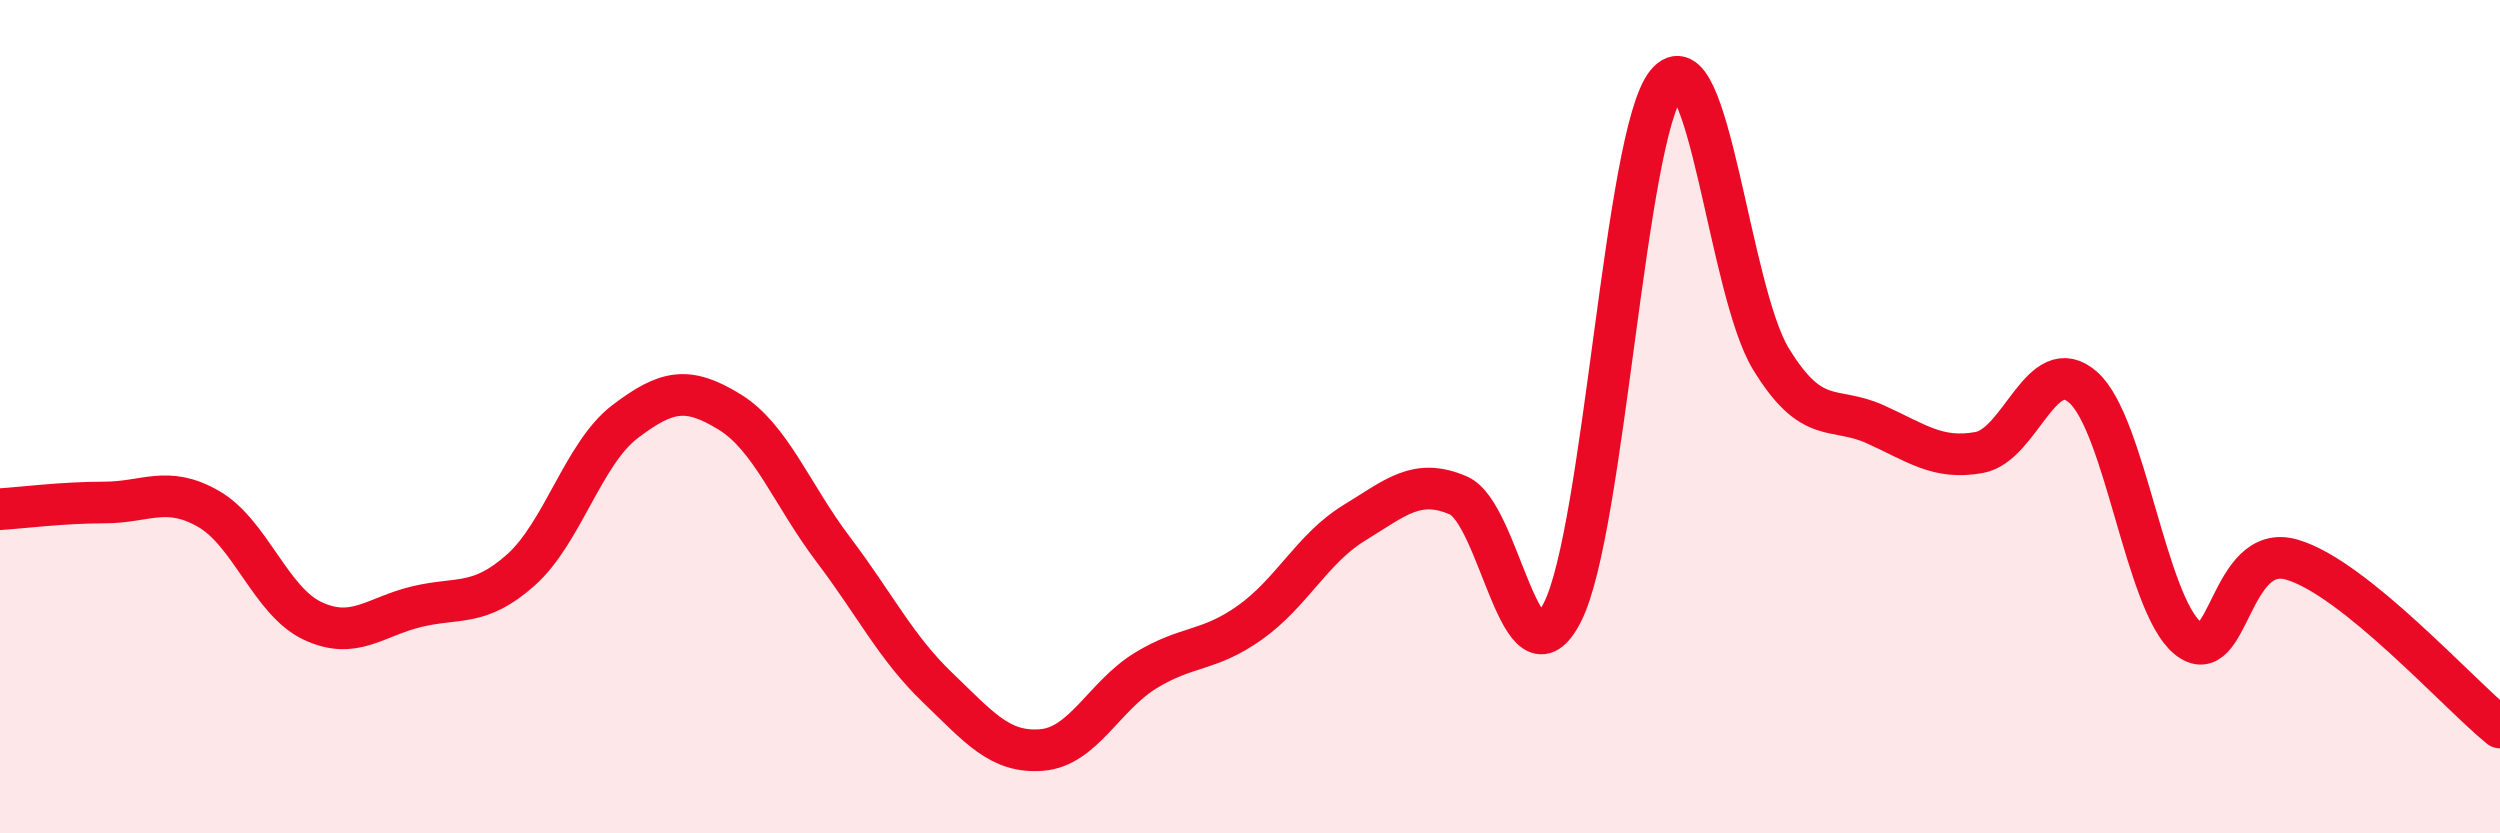 
    <svg width="60" height="20" viewBox="0 0 60 20" xmlns="http://www.w3.org/2000/svg">
      <path
        d="M 0,12.22 C 0.5,12.19 1.5,12.06 2.5,12.06 C 3.5,12.06 4,11.64 5,12.21 C 6,12.78 6.5,14.43 7.5,14.9 C 8.5,15.37 9,14.8 10,14.56 C 11,14.32 11.5,14.57 12.5,13.68 C 13.5,12.79 14,10.88 15,10.12 C 16,9.36 16.5,9.27 17.5,9.88 C 18.5,10.49 19,11.87 20,13.19 C 21,14.51 21.5,15.54 22.5,16.5 C 23.5,17.46 24,18.08 25,18 C 26,17.92 26.5,16.7 27.5,16.09 C 28.5,15.48 29,15.65 30,14.94 C 31,14.23 31.5,13.16 32.5,12.55 C 33.5,11.94 34,11.46 35,11.89 C 36,12.32 36.5,16.67 37.5,14.69 C 38.5,12.71 39,3.22 40,2 C 41,0.78 41.5,6.97 42.5,8.61 C 43.5,10.25 44,9.73 45,10.18 C 46,10.63 46.5,11.04 47.5,10.86 C 48.5,10.68 49,8.41 50,9.3 C 51,10.19 51.5,14.48 52.5,15.31 C 53.5,16.14 53.5,13 55,13.43 C 56.5,13.86 59,16.65 60,17.46L60 20L0 20Z"
        fill="#EB0A25"
        opacity="0.1"
        stroke-linecap="round"
        stroke-linejoin="round"
      />
      <path
        d="M 0,12.22 C 0.5,12.19 1.5,12.06 2.5,12.06 C 3.5,12.06 4,11.64 5,12.21 C 6,12.78 6.5,14.43 7.5,14.9 C 8.5,15.37 9,14.8 10,14.56 C 11,14.32 11.5,14.57 12.5,13.68 C 13.5,12.79 14,10.88 15,10.12 C 16,9.36 16.5,9.27 17.5,9.88 C 18.5,10.49 19,11.87 20,13.19 C 21,14.51 21.5,15.54 22.5,16.5 C 23.5,17.46 24,18.08 25,18 C 26,17.92 26.5,16.7 27.5,16.09 C 28.5,15.48 29,15.65 30,14.94 C 31,14.23 31.5,13.16 32.5,12.55 C 33.5,11.94 34,11.46 35,11.89 C 36,12.32 36.5,16.67 37.5,14.69 C 38.5,12.71 39,3.22 40,2 C 41,0.78 41.5,6.97 42.5,8.61 C 43.5,10.25 44,9.73 45,10.18 C 46,10.63 46.5,11.04 47.5,10.86 C 48.5,10.68 49,8.41 50,9.3 C 51,10.19 51.5,14.48 52.5,15.31 C 53.5,16.14 53.5,13 55,13.43 C 56.5,13.86 59,16.65 60,17.46"
        stroke="#EB0A25"
        stroke-width="1"
        fill="none"
        stroke-linecap="round"
        stroke-linejoin="round"
      />
    </svg>
  